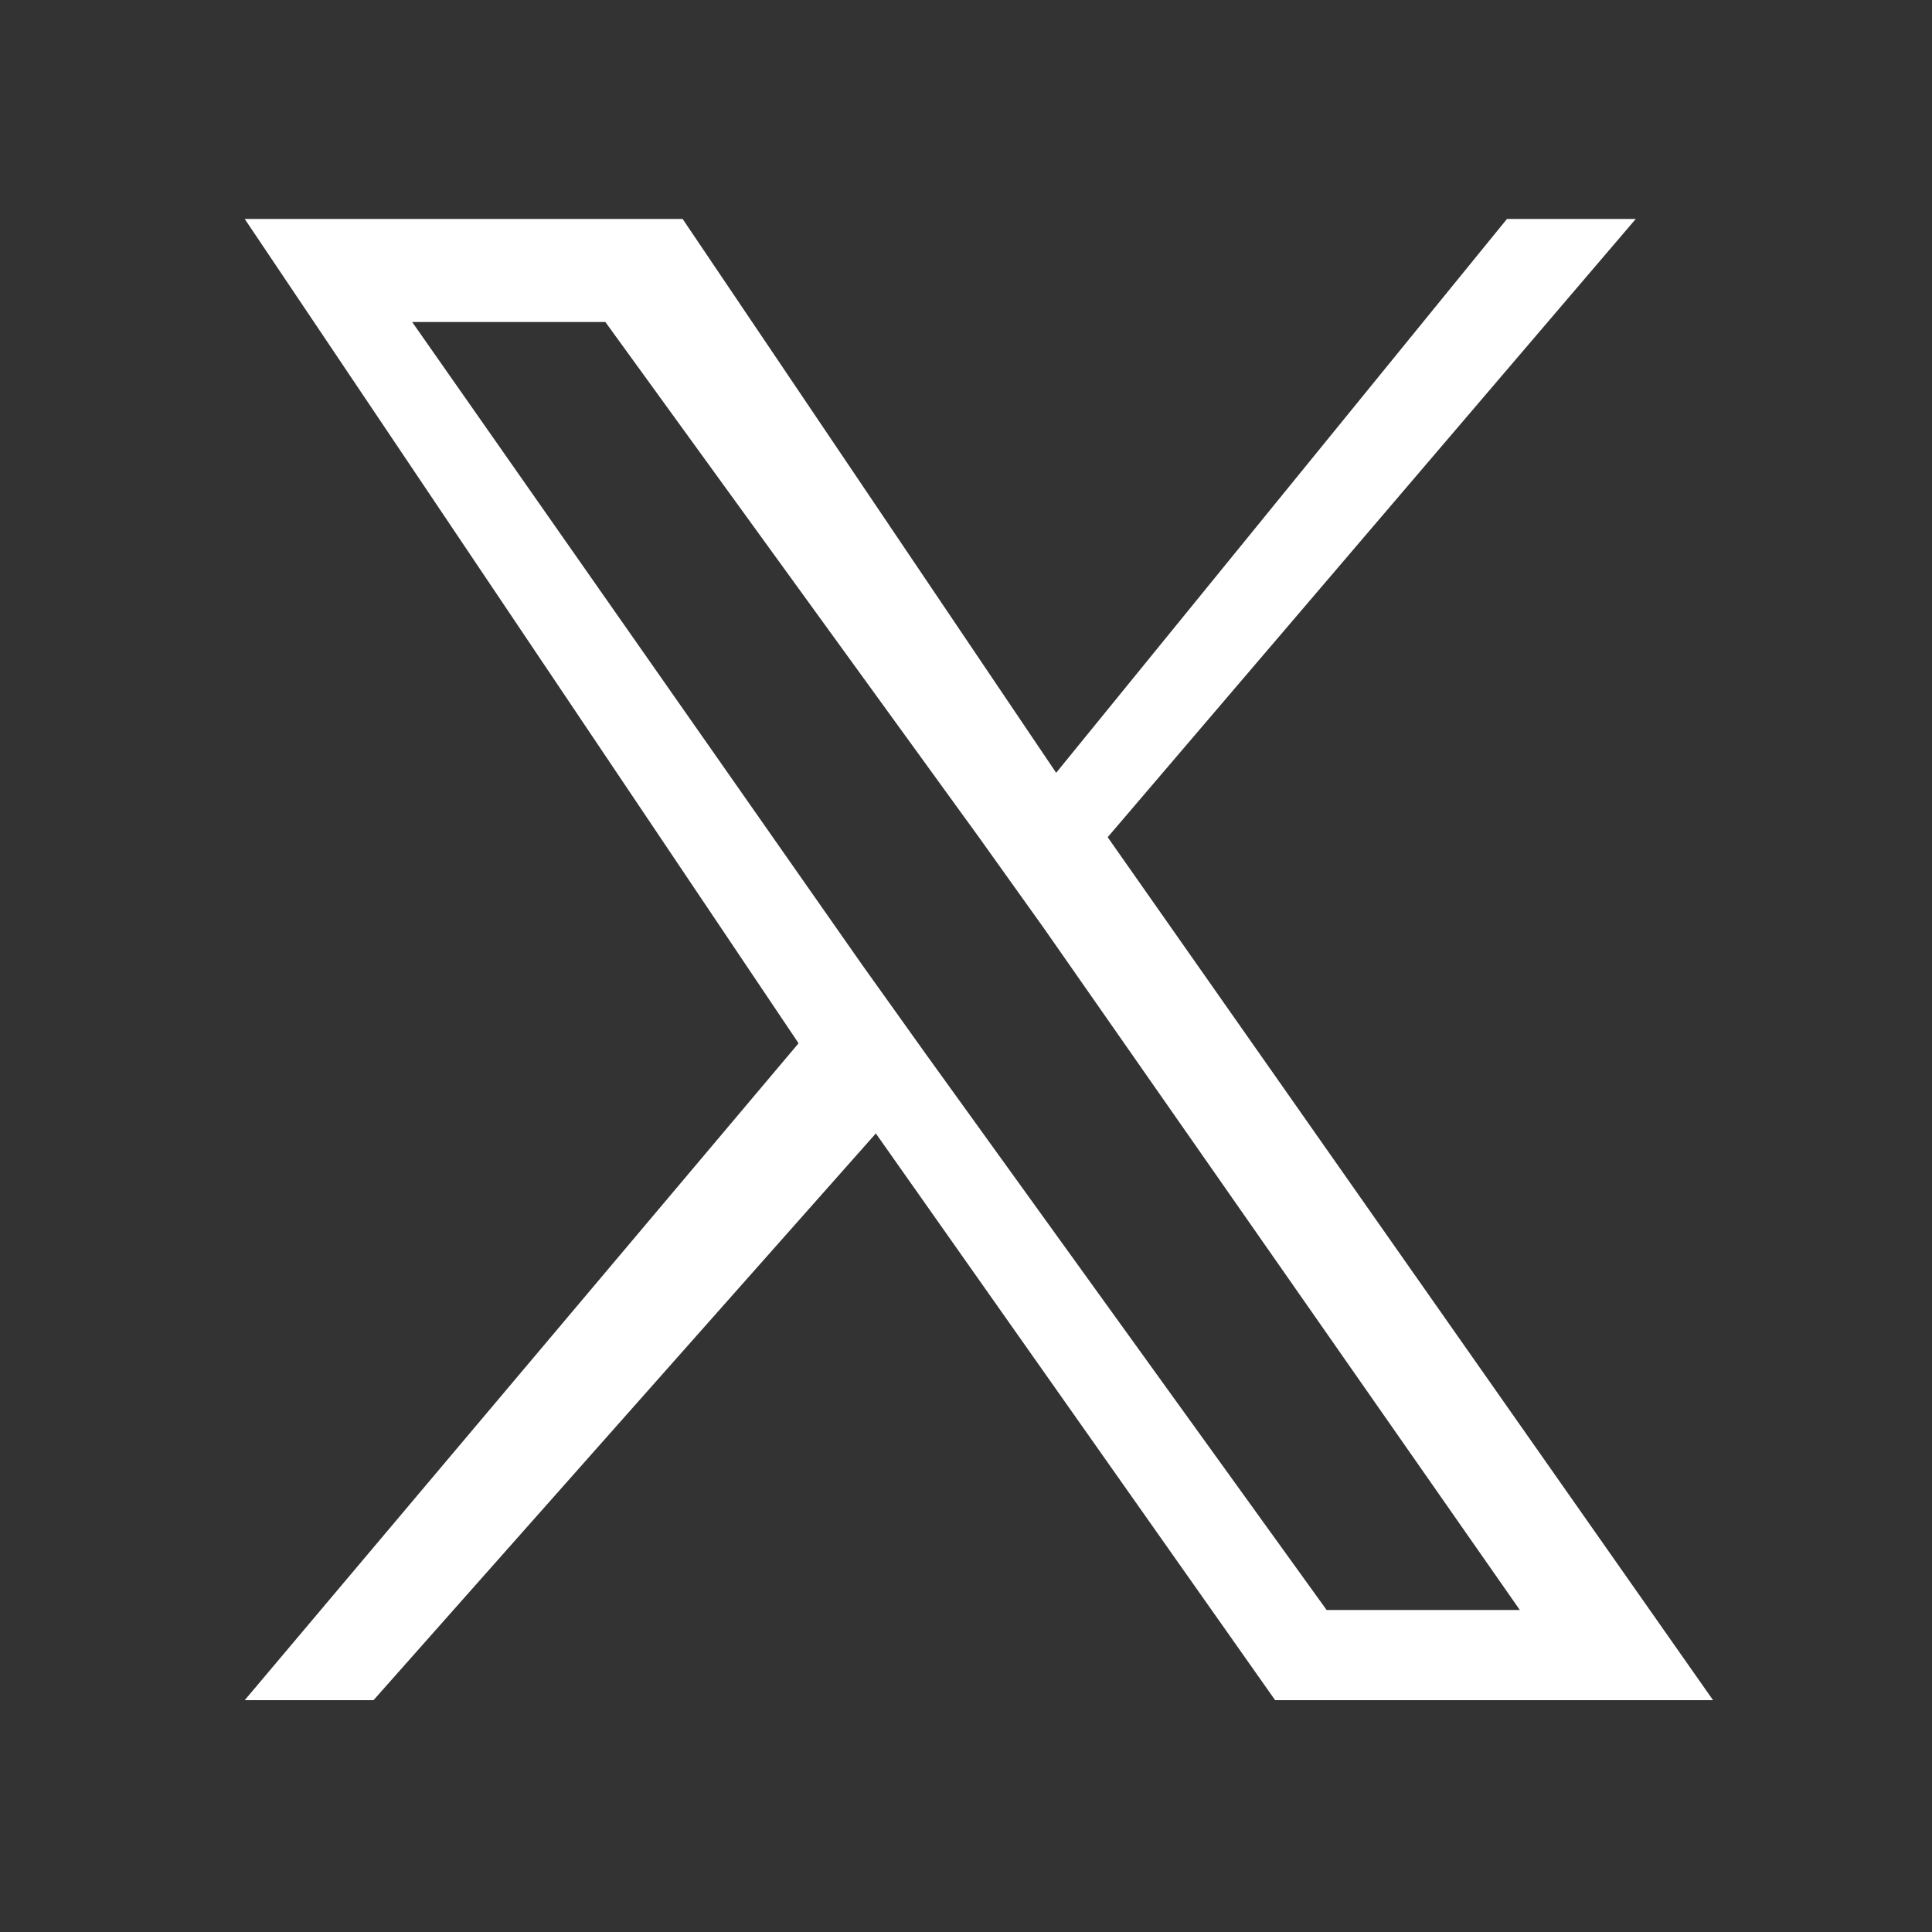 <?xml version="1.0" encoding="utf-8"?>
<!-- Generator: Adobe Illustrator 28.0.0, SVG Export Plug-In . SVG Version: 6.00 Build 0)  -->
<svg version="1.1" id="Layer_1" xmlns="http://www.w3.org/2000/svg" xmlns:xlink="http://www.w3.org/1999/xlink" x="0px" y="0px"
	 viewBox="0 0 15 15" style="enable-background:new 0 0 15 15;" xml:space="preserve">
<rect x="0" y="0" width="15" height="15" fill="#333333" stroke="none"/>
<style type="text/css">
	.st0{fill:#FFFFFF;}
</style>
<path class="st0" d="M8.6,6.5l4.1-4.8h-1L8.2,6L5.3,1.7H1.9l4.3,6.4l-4.3,5.1h1l3.9-4.4l3.1,4.4h3.4L8.6,6.5L8.6,6.5z M7.2,8.2
	L6.7,7.5l-3.5-5h1.5l2.9,4l0.5,0.7l3.7,5.3h-1.5L7.2,8.2L7.2,8.2z"/>
</svg>
